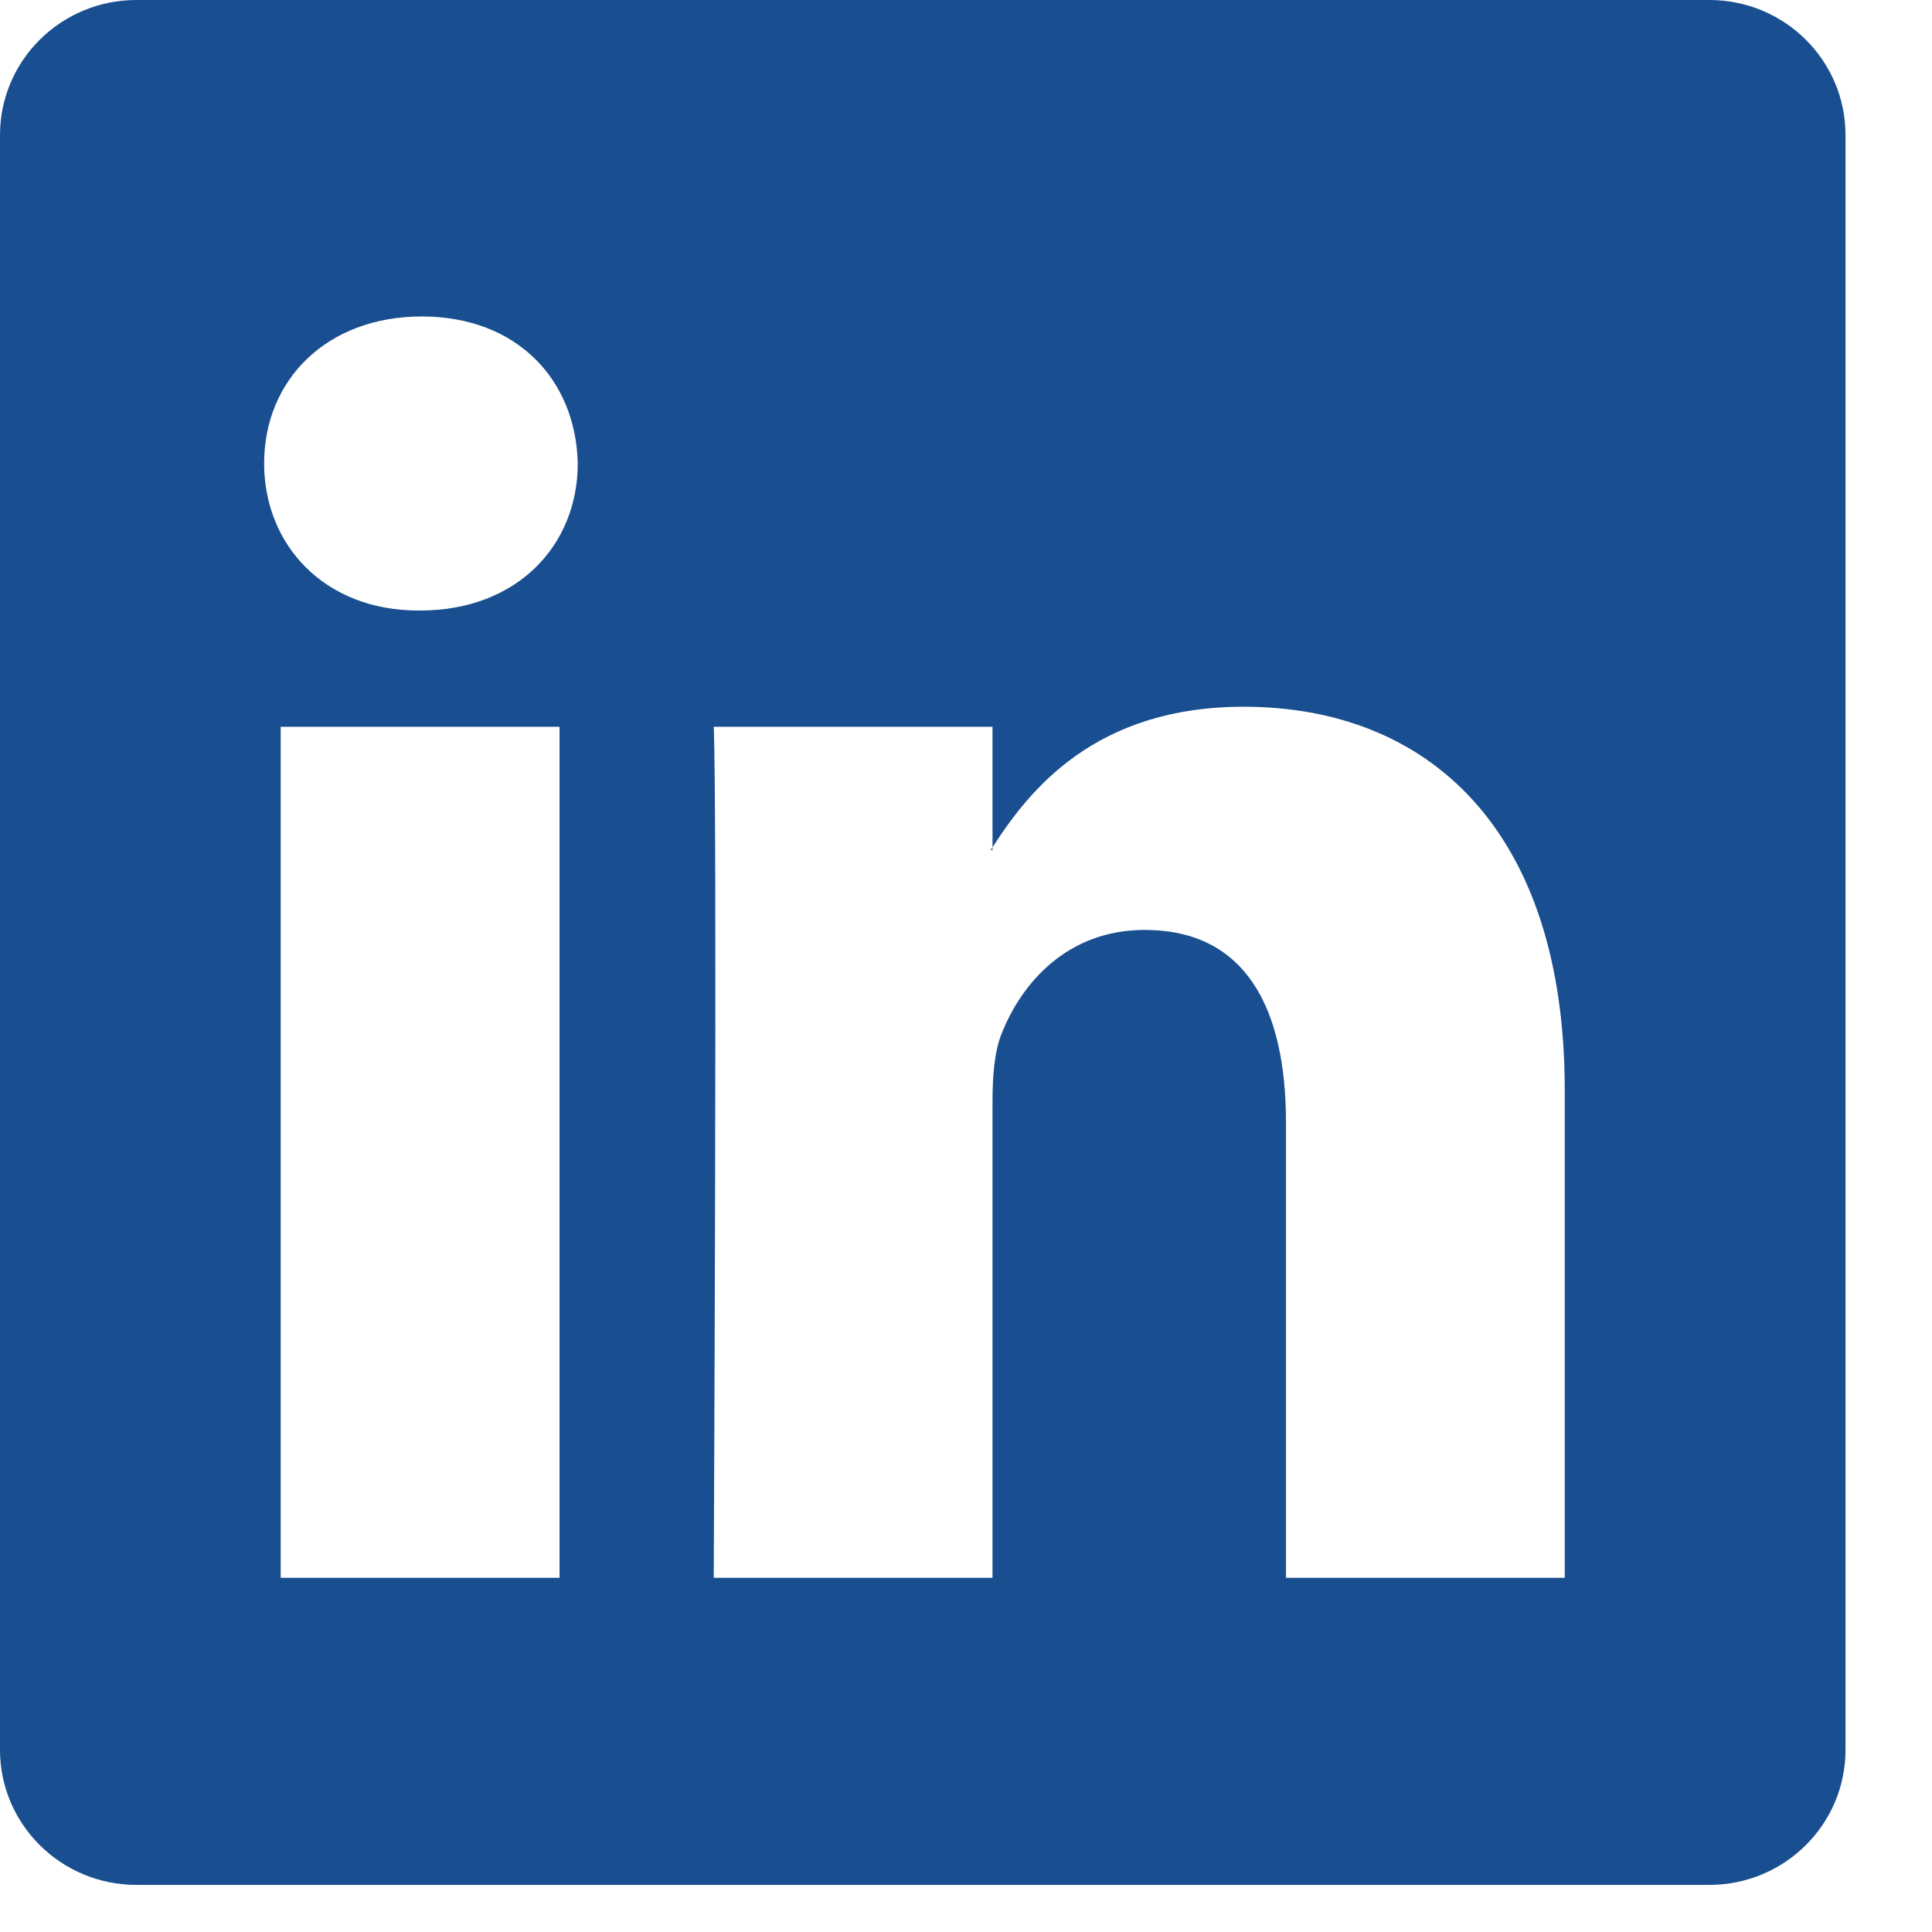 <?xml version="1.0" encoding="UTF-8"?>
<svg width="21px" height="21px" viewBox="0 0 21 21" version="1.1" xmlns="http://www.w3.org/2000/svg" xmlns:xlink="http://www.w3.org/1999/xlink">
    <!-- Generator: Sketch 58 (84663) - https://sketch.com -->
    <title>Fill 1</title>
    <desc>Created with Sketch.</desc>
    <g id="Symbols" stroke="none" stroke-width="1" fill="none" fill-rule="evenodd">
        <g id="Footer" transform="translate(-232, -198)" fill="#194F90">
            <g id="Group-7" transform="translate(52, 198)">
                <path d="M198.579,-2.22044605e-13 L181.482,-2.22044605e-13 C180.664,-2.22044605e-13 180,0.657 180,1.468 L180,19.02 C180,19.83 180.664,20.488 181.482,20.488 L198.579,20.488 C199.398,20.488 200.06,19.83 200.06,19.02 L200.06,1.468 C200.06,0.657 199.398,-2.22044605e-13 198.579,-2.22044605e-13 Z M183.051,17.15 L186.082,17.15 L186.082,7.9 L183.051,7.9 L183.051,17.15 Z M184.567,6.636 L184.546,6.636 C183.53,6.636 182.871,5.926 182.871,5.037 C182.871,4.131 183.549,3.44 184.585,3.44 C185.622,3.44 186.26,4.131 186.28,5.037 C186.28,5.927 185.622,6.636 184.567,6.636 Z M197.008,17.15 L193.978,17.15 L193.978,12.2 C193.978,10.956 193.538,10.108 192.443,10.108 C191.604,10.108 191.107,10.681 190.888,11.233 C190.807,11.431 190.788,11.707 190.788,11.982 L190.788,17.15 L187.758,17.15 C187.758,17.15 187.798,8.767 187.758,7.9 L190.788,7.9 L190.788,9.211 C191.19,8.581 191.909,7.682 193.518,7.682 C195.512,7.682 197.008,9.004 197.008,11.846 L197.008,17.15 Z M190.768,9.24 C190.774,9.231 190.78,9.221 190.788,9.211 L190.788,9.24 L190.768,9.24 Z" id="Fill-1"></path>
            </g>
        </g>
    </g>
</svg>